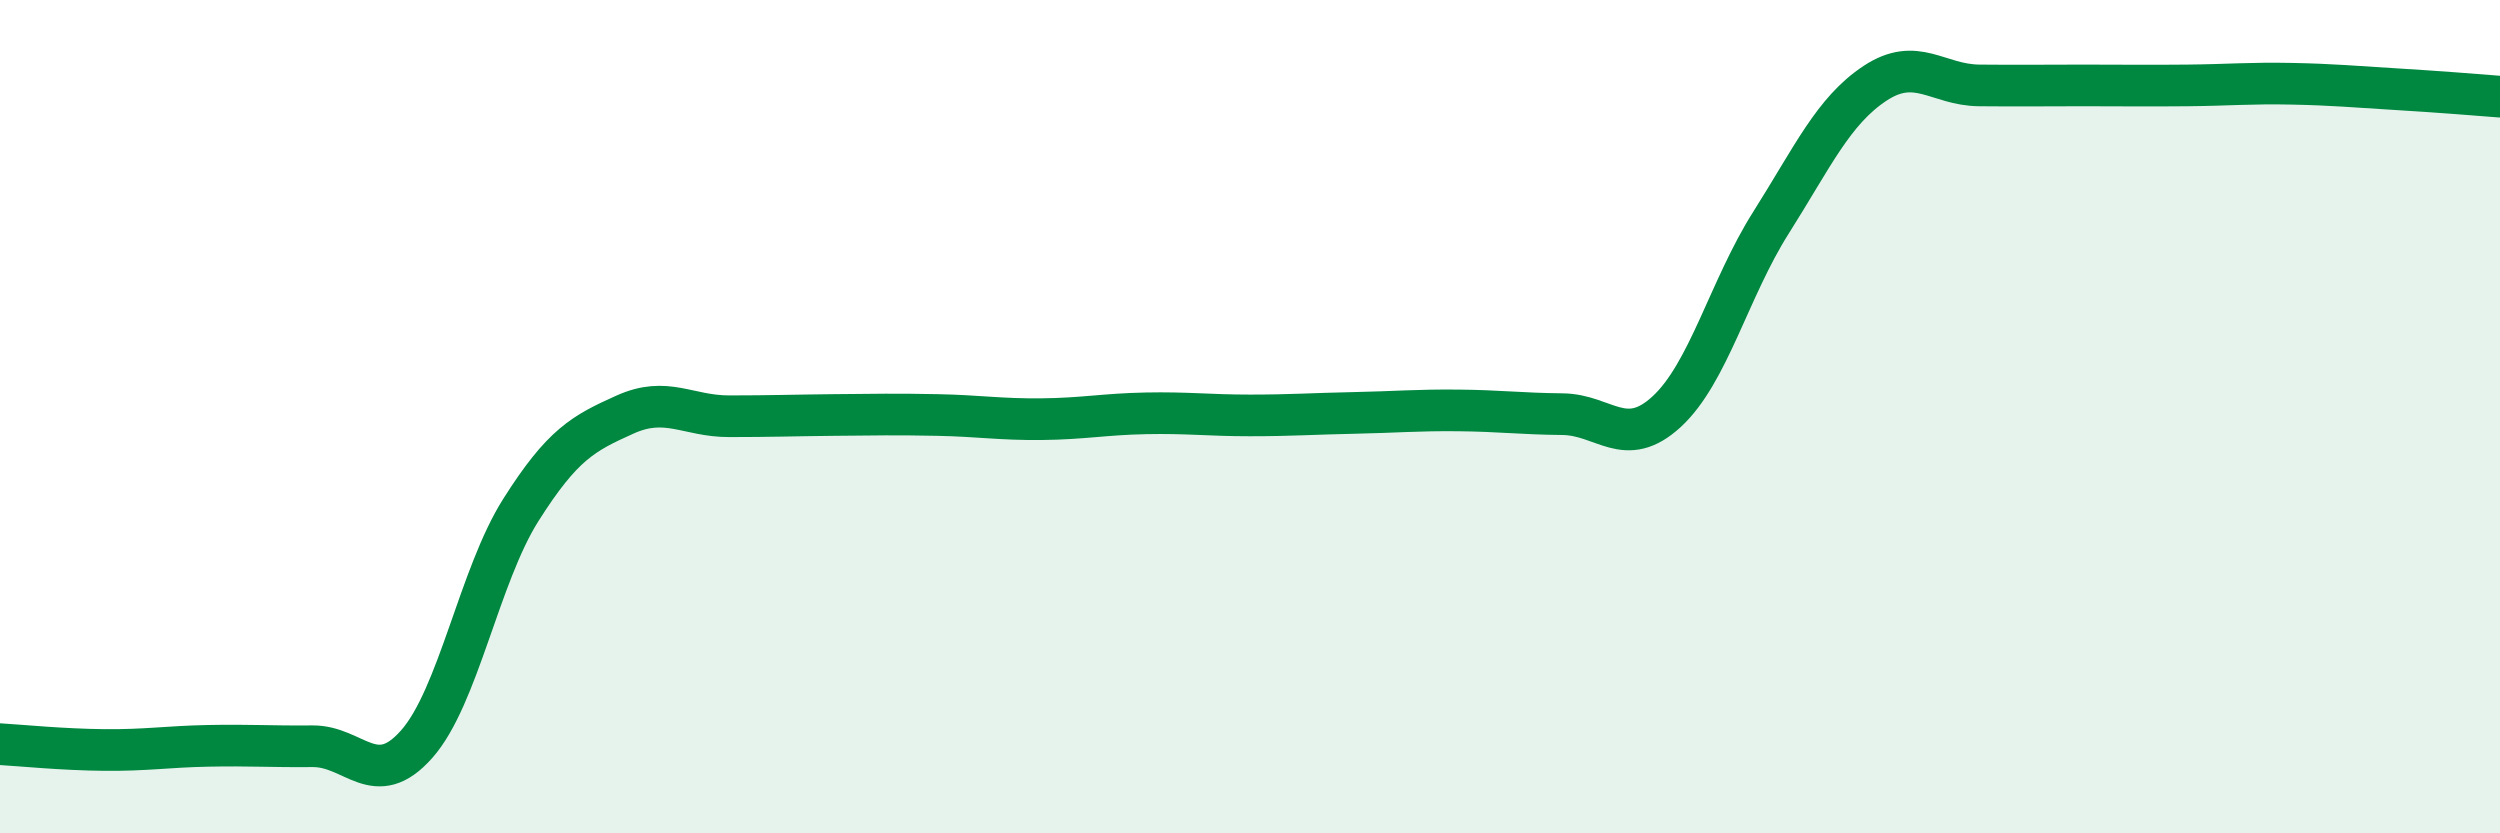 
    <svg width="60" height="20" viewBox="0 0 60 20" xmlns="http://www.w3.org/2000/svg">
      <path
        d="M 0,17.86 C 0.5,17.89 1.5,17.99 2.5,18 C 3.5,18.01 4,17.92 5,17.9 C 6,17.88 6.5,17.92 7.5,17.91 C 8.5,17.9 9,18.99 10,17.86 C 11,16.73 11.5,13.82 12.5,12.24 C 13.5,10.66 14,10.4 15,9.95 C 16,9.5 16.5,9.99 17.5,9.99 C 18.5,9.99 19,9.97 20,9.96 C 21,9.95 21.5,9.94 22.5,9.96 C 23.5,9.98 24,10.07 25,10.06 C 26,10.05 26.5,9.94 27.5,9.92 C 28.5,9.9 29,9.97 30,9.97 C 31,9.97 31.5,9.93 32.5,9.91 C 33.5,9.89 34,9.84 35,9.85 C 36,9.86 36.5,9.93 37.5,9.94 C 38.5,9.95 39,10.8 40,9.88 C 41,8.96 41.5,6.93 42.5,5.35 C 43.5,3.77 44,2.66 45,2 C 46,1.34 46.5,2.04 47.5,2.05 C 48.5,2.06 49,2.05 50,2.05 C 51,2.05 51.5,2.06 52.5,2.05 C 53.5,2.04 54,1.99 55,2.01 C 56,2.03 56.5,2.08 57.5,2.14 C 58.5,2.2 59.5,2.28 60,2.32L60 20L0 20Z"
        fill="#008740"
        opacity="0.1"
        stroke-linecap="round"
        stroke-linejoin="round"
      />
      <path
        d="M 0,17.86 C 0.5,17.89 1.5,17.99 2.5,18 C 3.5,18.01 4,17.92 5,17.9 C 6,17.88 6.5,17.92 7.5,17.91 C 8.5,17.9 9,18.99 10,17.86 C 11,16.73 11.5,13.82 12.5,12.24 C 13.5,10.66 14,10.4 15,9.95 C 16,9.5 16.5,9.99 17.5,9.99 C 18.5,9.99 19,9.97 20,9.96 C 21,9.95 21.5,9.94 22.5,9.96 C 23.5,9.98 24,10.07 25,10.06 C 26,10.05 26.5,9.94 27.5,9.92 C 28.5,9.9 29,9.97 30,9.97 C 31,9.97 31.5,9.93 32.5,9.91 C 33.5,9.89 34,9.84 35,9.85 C 36,9.86 36.5,9.93 37.5,9.94 C 38.5,9.95 39,10.8 40,9.88 C 41,8.96 41.5,6.93 42.5,5.35 C 43.5,3.77 44,2.66 45,2 C 46,1.34 46.5,2.04 47.5,2.05 C 48.5,2.06 49,2.05 50,2.05 C 51,2.05 51.5,2.06 52.5,2.05 C 53.5,2.04 54,1.99 55,2.01 C 56,2.03 56.5,2.08 57.5,2.14 C 58.5,2.2 59.5,2.28 60,2.32"
        stroke="#008740"
        stroke-width="1"
        fill="none"
        stroke-linecap="round"
        stroke-linejoin="round"
      />
    </svg>
  